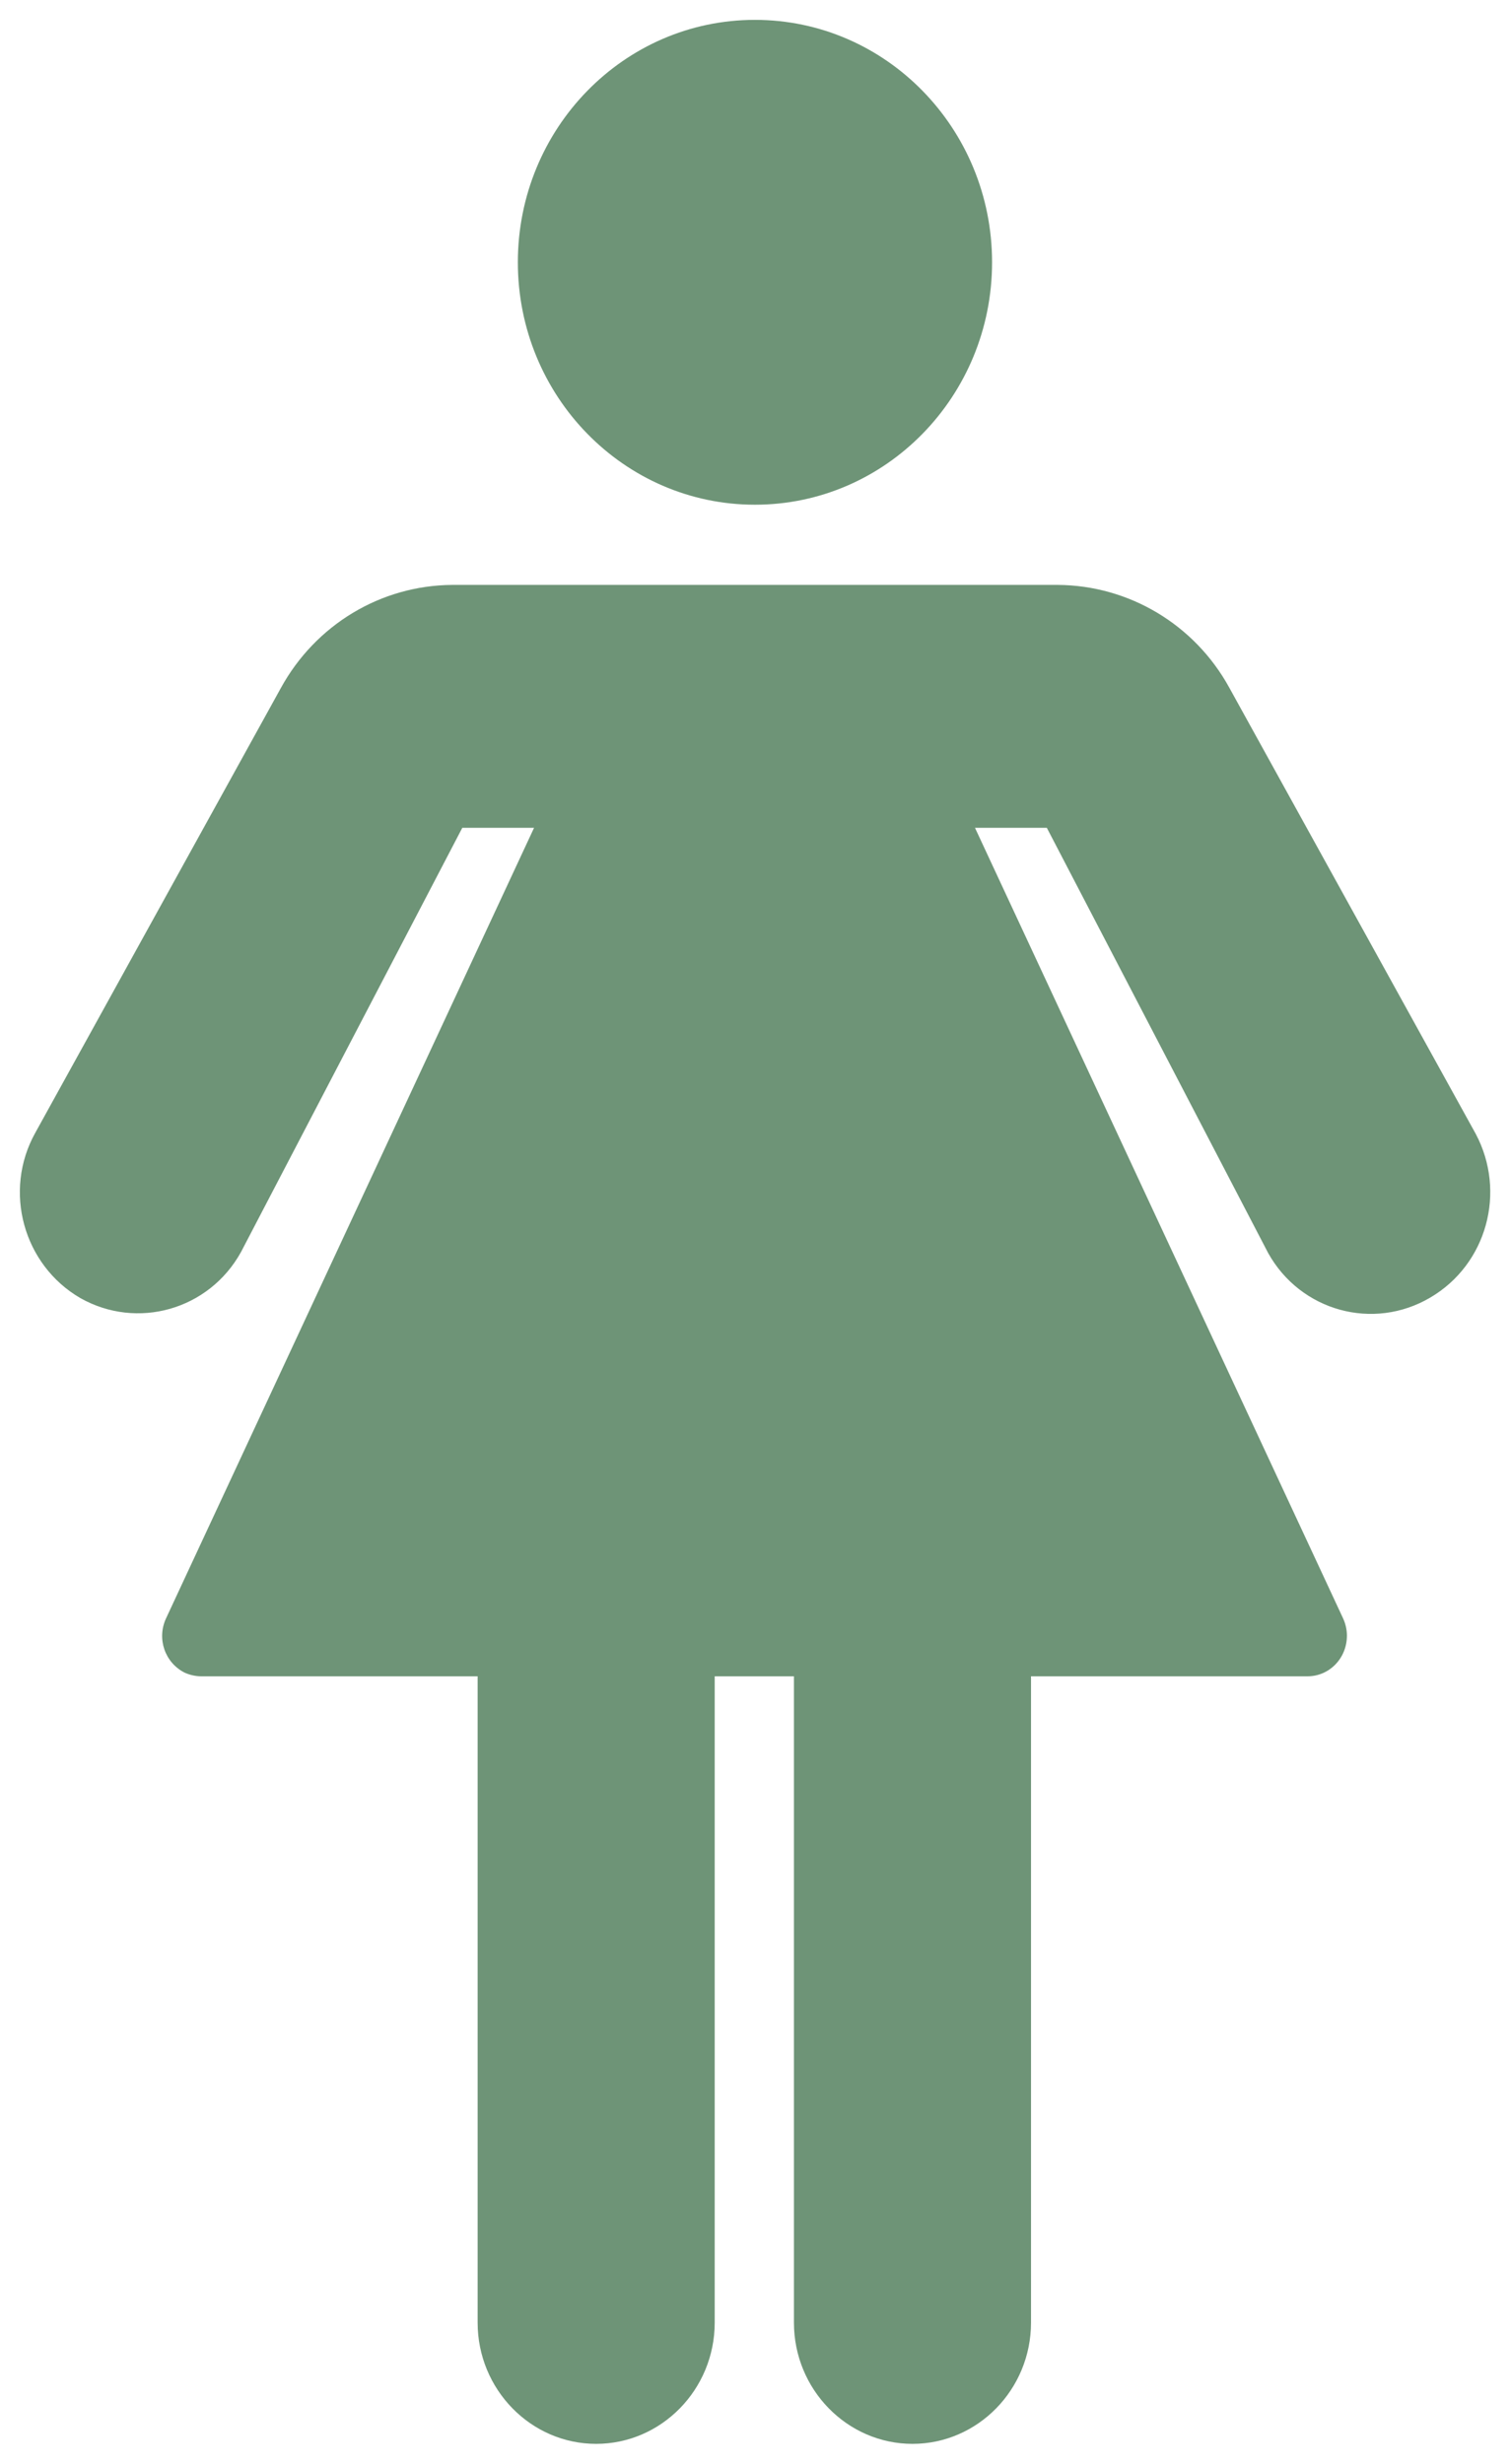 <svg xmlns="http://www.w3.org/2000/svg" fill="none" viewBox="0 0 19 31" height="31" width="19">
<path fill="#6E9477" d="M9.499 6.35C11.147 6.35 12.483 4.984 12.483 3.3C12.483 1.616 11.147 0.25 9.499 0.25C7.851 0.25 6.516 1.616 6.516 3.3C6.516 4.984 7.851 6.35 9.499 6.35Z"></path>
<path fill="#6E9477" d="M18.568 14.264L15.468 8.652C15.03 7.854 14.203 7.365 13.311 7.359H5.689C4.792 7.365 3.97 7.86 3.533 8.658L0.444 14.252C0.036 14.984 0.293 15.914 1.01 16.331C1.726 16.736 2.63 16.48 3.032 15.753L5.817 10.415H6.72L2.088 20.364C1.971 20.62 2.076 20.918 2.321 21.043C2.385 21.073 2.461 21.09 2.53 21.09H6.01V29.222C6.01 30.062 6.68 30.747 7.501 30.747C8.323 30.747 8.993 30.062 8.993 29.222V21.09H9.99V29.222C9.99 30.062 10.66 30.747 11.482 30.747C12.303 30.747 12.973 30.062 12.973 29.222V21.09H16.453C16.726 21.09 16.948 20.864 16.948 20.578C16.948 20.501 16.93 20.429 16.901 20.364L12.268 10.415H13.172L15.957 15.765C16.365 16.497 17.28 16.748 17.997 16.325C18.708 15.908 18.958 14.996 18.568 14.264Z"></path>
</svg>
